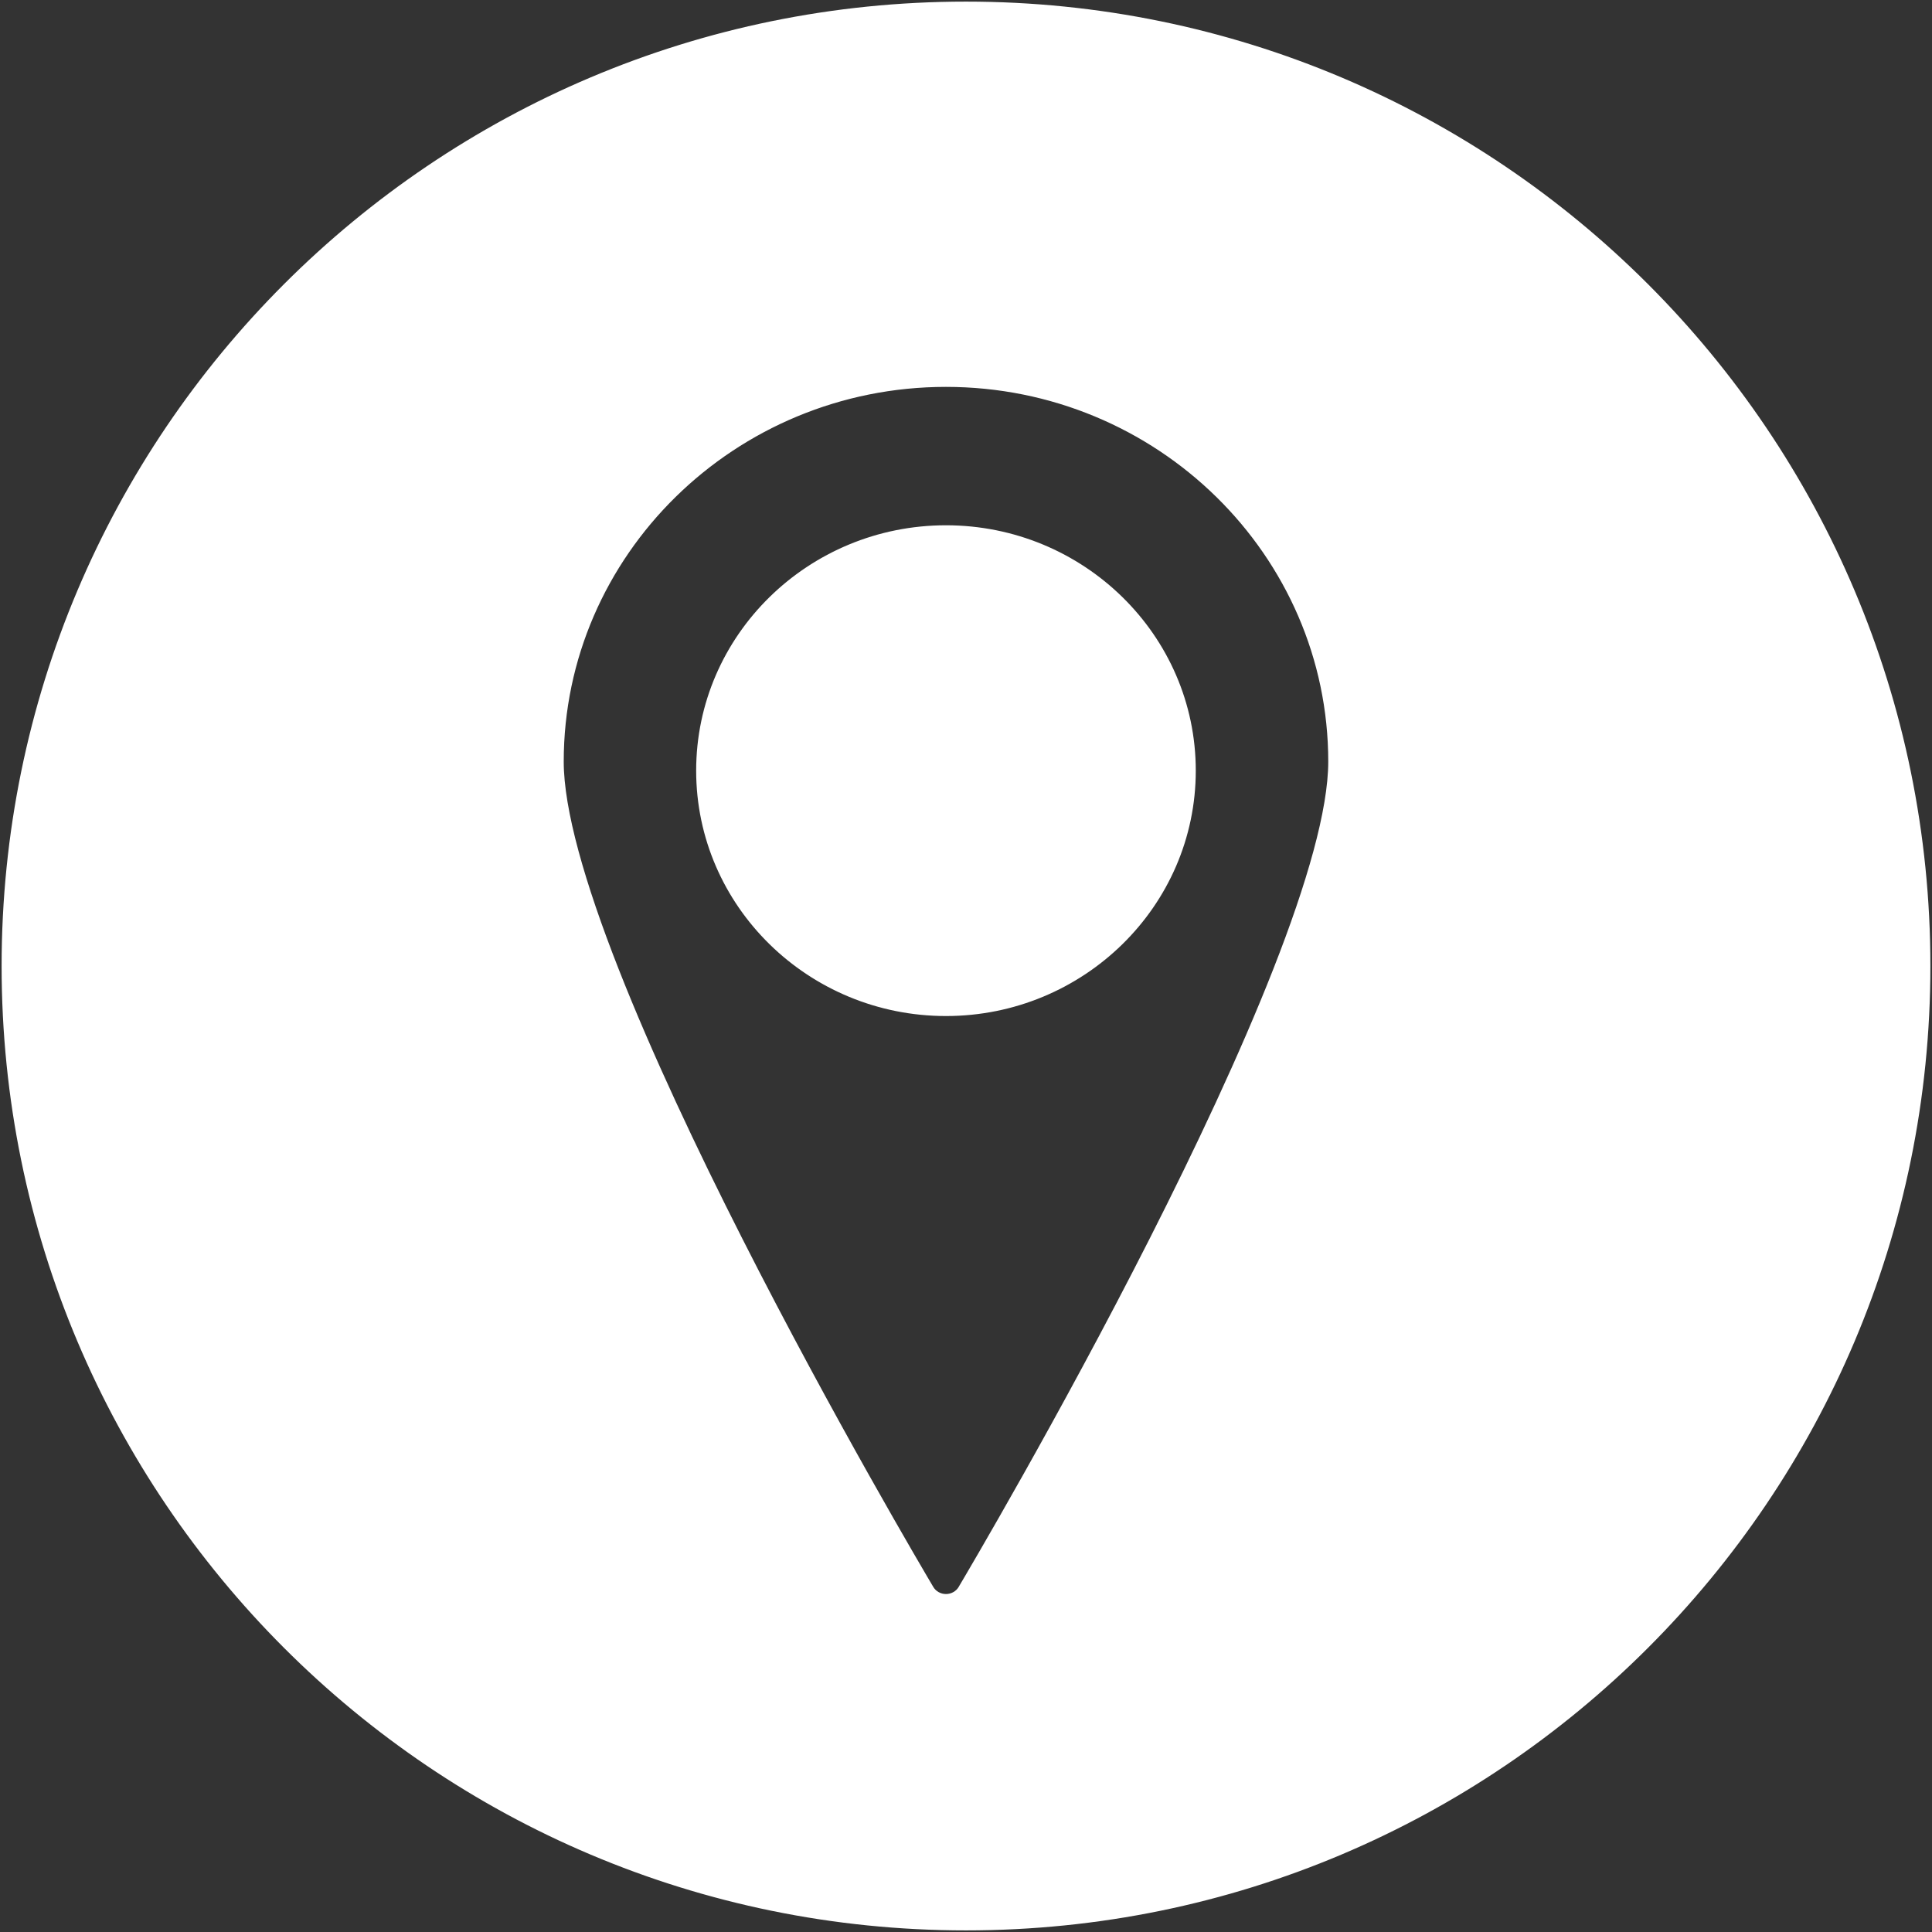 <?xml version="1.0" encoding="UTF-8"?> <svg xmlns="http://www.w3.org/2000/svg" width="60" height="60" viewBox="0 0 60 60" fill="none"><rect x="0" y="0" width="60" height="60" fill="#333333" stroke="none"/><path fill-rule="evenodd" clip-rule="evenodd" d="M59.45 30C59.45 46.265 46.265 59.45 30 59.45C13.735 59.45 0.55 46.265 0.55 30C0.55 13.735 13.735 0.55 30 0.55C46.265 0.55 59.45 13.735 59.45 30ZM29.378 50.004C29.039 50.004 28.726 49.827 28.555 49.54C28.083 48.746 17.006 30.019 17.007 23.652C17.007 16.96 22.557 11.515 29.378 11.515C36.2 11.515 41.75 16.96 41.75 23.652C41.75 30.019 30.673 48.746 30.201 49.54C30.031 49.827 29.718 50.004 29.378 50.004ZM36.636 23.933C36.636 20.007 33.38 16.813 29.378 16.813C25.376 16.813 22.12 20.007 22.12 23.933C22.12 27.859 25.376 31.054 29.378 31.054C33.38 31.054 36.636 27.859 36.636 23.933Z" fill="white"></path><path d="M28.555 49.54L28.125 49.795L28.125 49.795L28.555 49.54ZM17.007 23.652L17.507 23.652V23.652H17.007ZM30.201 49.54L30.631 49.795L30.631 49.795L30.201 49.54ZM30 59.95C46.541 59.95 59.95 46.541 59.95 30H58.95C58.95 45.989 45.988 58.95 30 58.95V59.95ZM0.05 30C0.05 46.541 13.459 59.95 30 59.95V58.95C14.011 58.95 1.05 45.989 1.05 30H0.05ZM30 0.05C13.459 0.05 0.05 13.459 0.05 30H1.05C1.05 14.011 14.011 1.05 30 1.05V0.05ZM59.95 30C59.95 13.459 46.541 0.05 30 0.05V1.05C45.988 1.05 58.95 14.011 58.95 30H59.95ZM28.125 49.795C28.388 50.237 28.866 50.504 29.378 50.504V49.504C29.212 49.504 29.064 49.418 28.985 49.285L28.125 49.795ZM16.507 23.652C16.507 25.348 17.234 27.791 18.279 30.454C19.333 33.138 20.741 36.117 22.158 38.912C24.994 44.503 27.887 49.395 28.125 49.795L28.985 49.285C28.751 48.891 25.871 44.022 23.05 38.46C21.639 35.678 20.248 32.731 19.21 30.089C18.164 27.425 17.507 25.14 17.507 23.652L16.507 23.652ZM29.378 11.015C22.29 11.015 16.507 16.675 16.507 23.652H17.507C17.507 17.245 22.824 12.015 29.378 12.015V11.015ZM42.25 23.652C42.25 16.675 36.467 11.015 29.378 11.015V12.015C35.933 12.015 41.25 17.245 41.25 23.652H42.25ZM30.631 49.795C30.869 49.395 33.763 44.503 36.599 38.912C38.016 36.117 39.423 33.138 40.477 30.454C41.523 27.791 42.25 25.348 42.25 23.652H41.25C41.25 25.14 40.592 27.425 39.546 30.089C38.509 32.731 37.117 35.678 35.707 38.46C32.886 44.022 30.005 48.891 29.771 49.285L30.631 49.795ZM29.378 50.504C29.891 50.504 30.369 50.237 30.631 49.795L29.772 49.285C29.692 49.418 29.544 49.504 29.378 49.504V50.504ZM29.378 17.313C33.113 17.313 36.136 20.292 36.136 23.933H37.136C37.136 19.722 33.647 16.313 29.378 16.313V17.313ZM22.62 23.933C22.62 20.292 25.643 17.313 29.378 17.313V16.313C25.109 16.313 21.62 19.722 21.62 23.933H22.62ZM29.378 30.554C25.643 30.554 22.62 27.574 22.62 23.933H21.62C21.62 28.145 25.109 31.554 29.378 31.554V30.554ZM36.136 23.933C36.136 27.574 33.113 30.554 29.378 30.554V31.554C33.647 31.554 37.136 28.145 37.136 23.933H36.136Z" fill="white"></path></svg> 